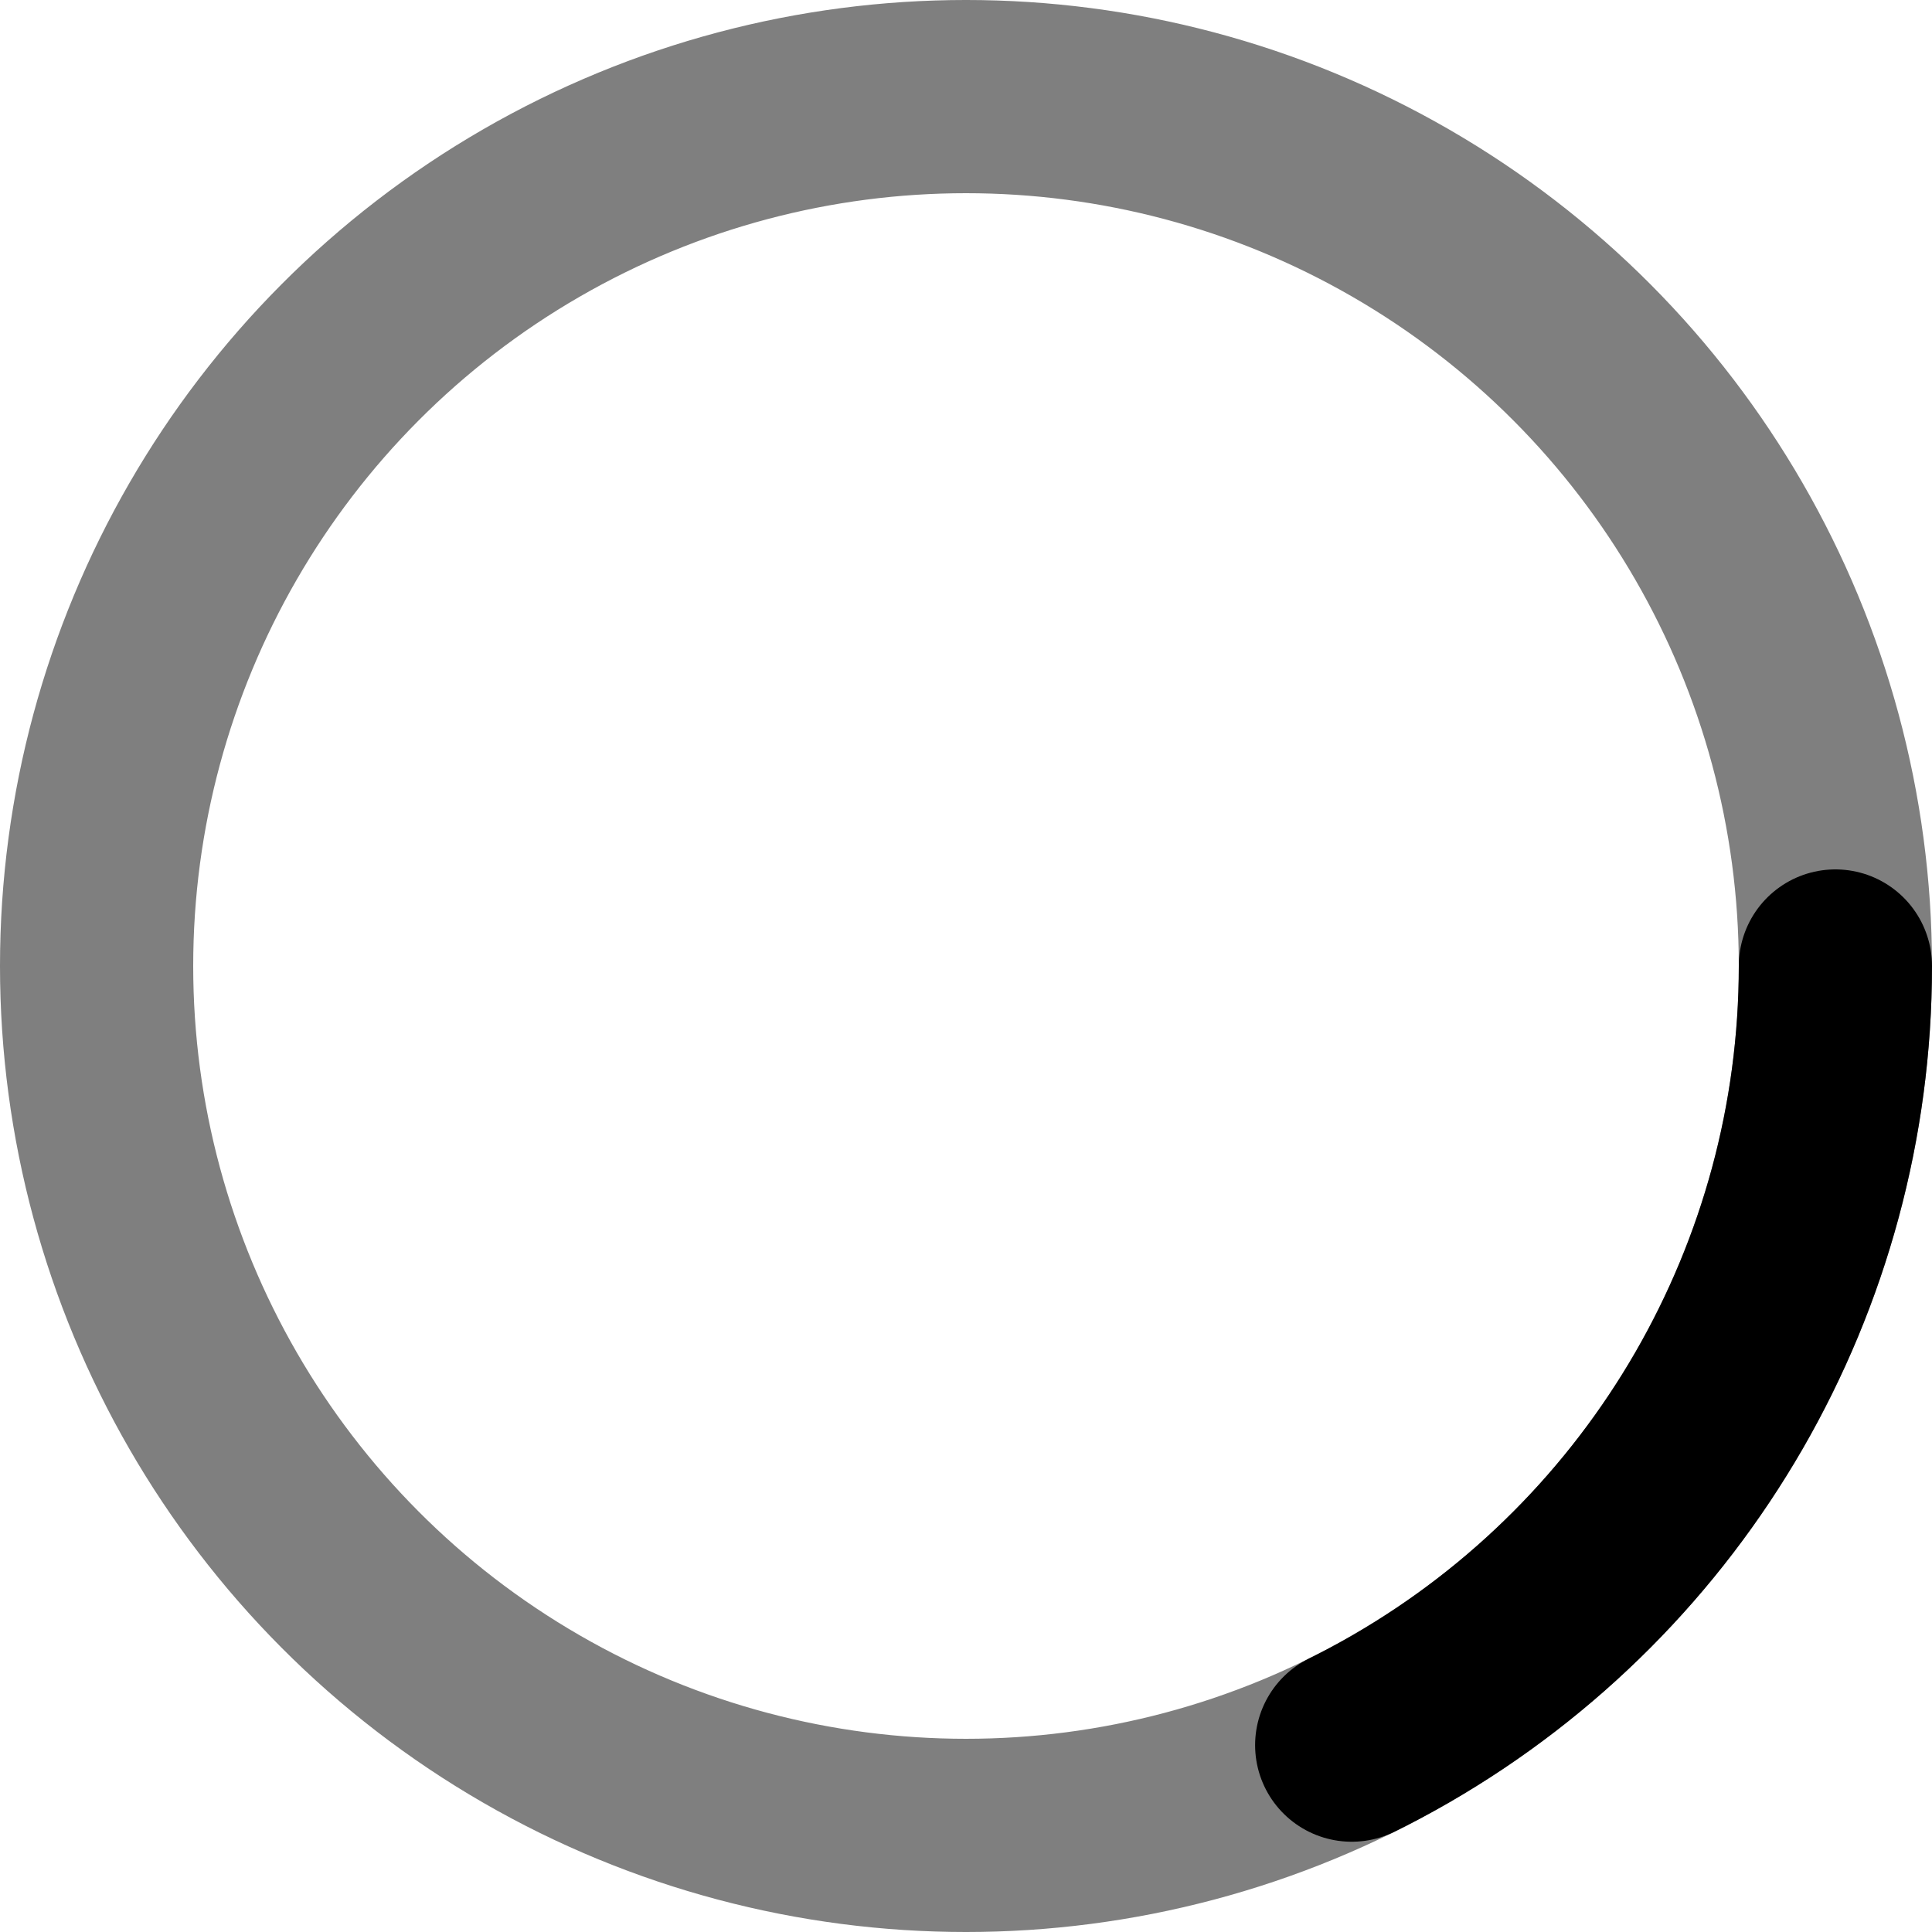 <svg viewBox="0 0 40 40" xmlns="http://www.w3.org/2000/svg">
  <style>
    @keyframes spin {
      to {
        transform: rotate(360deg);
      }
    }

    .spin {
      transform-origin: center;
      animation: spin 1.1s linear infinite;
      animation-direction: forwards;
    }
  </style>
  
    <circle cx="20" cy="20" fill="none" r="18" stroke-width="4" stroke="#000" opacity="0.5"
      stroke-dasharray="500 500" stroke-linecap="round" />
      <circle class="spin" cx="20" cy="20" fill="none" r="18" stroke-width="4" stroke="#000000"
    stroke-dasharray="20 100" stroke-linecap="round" />
</svg>